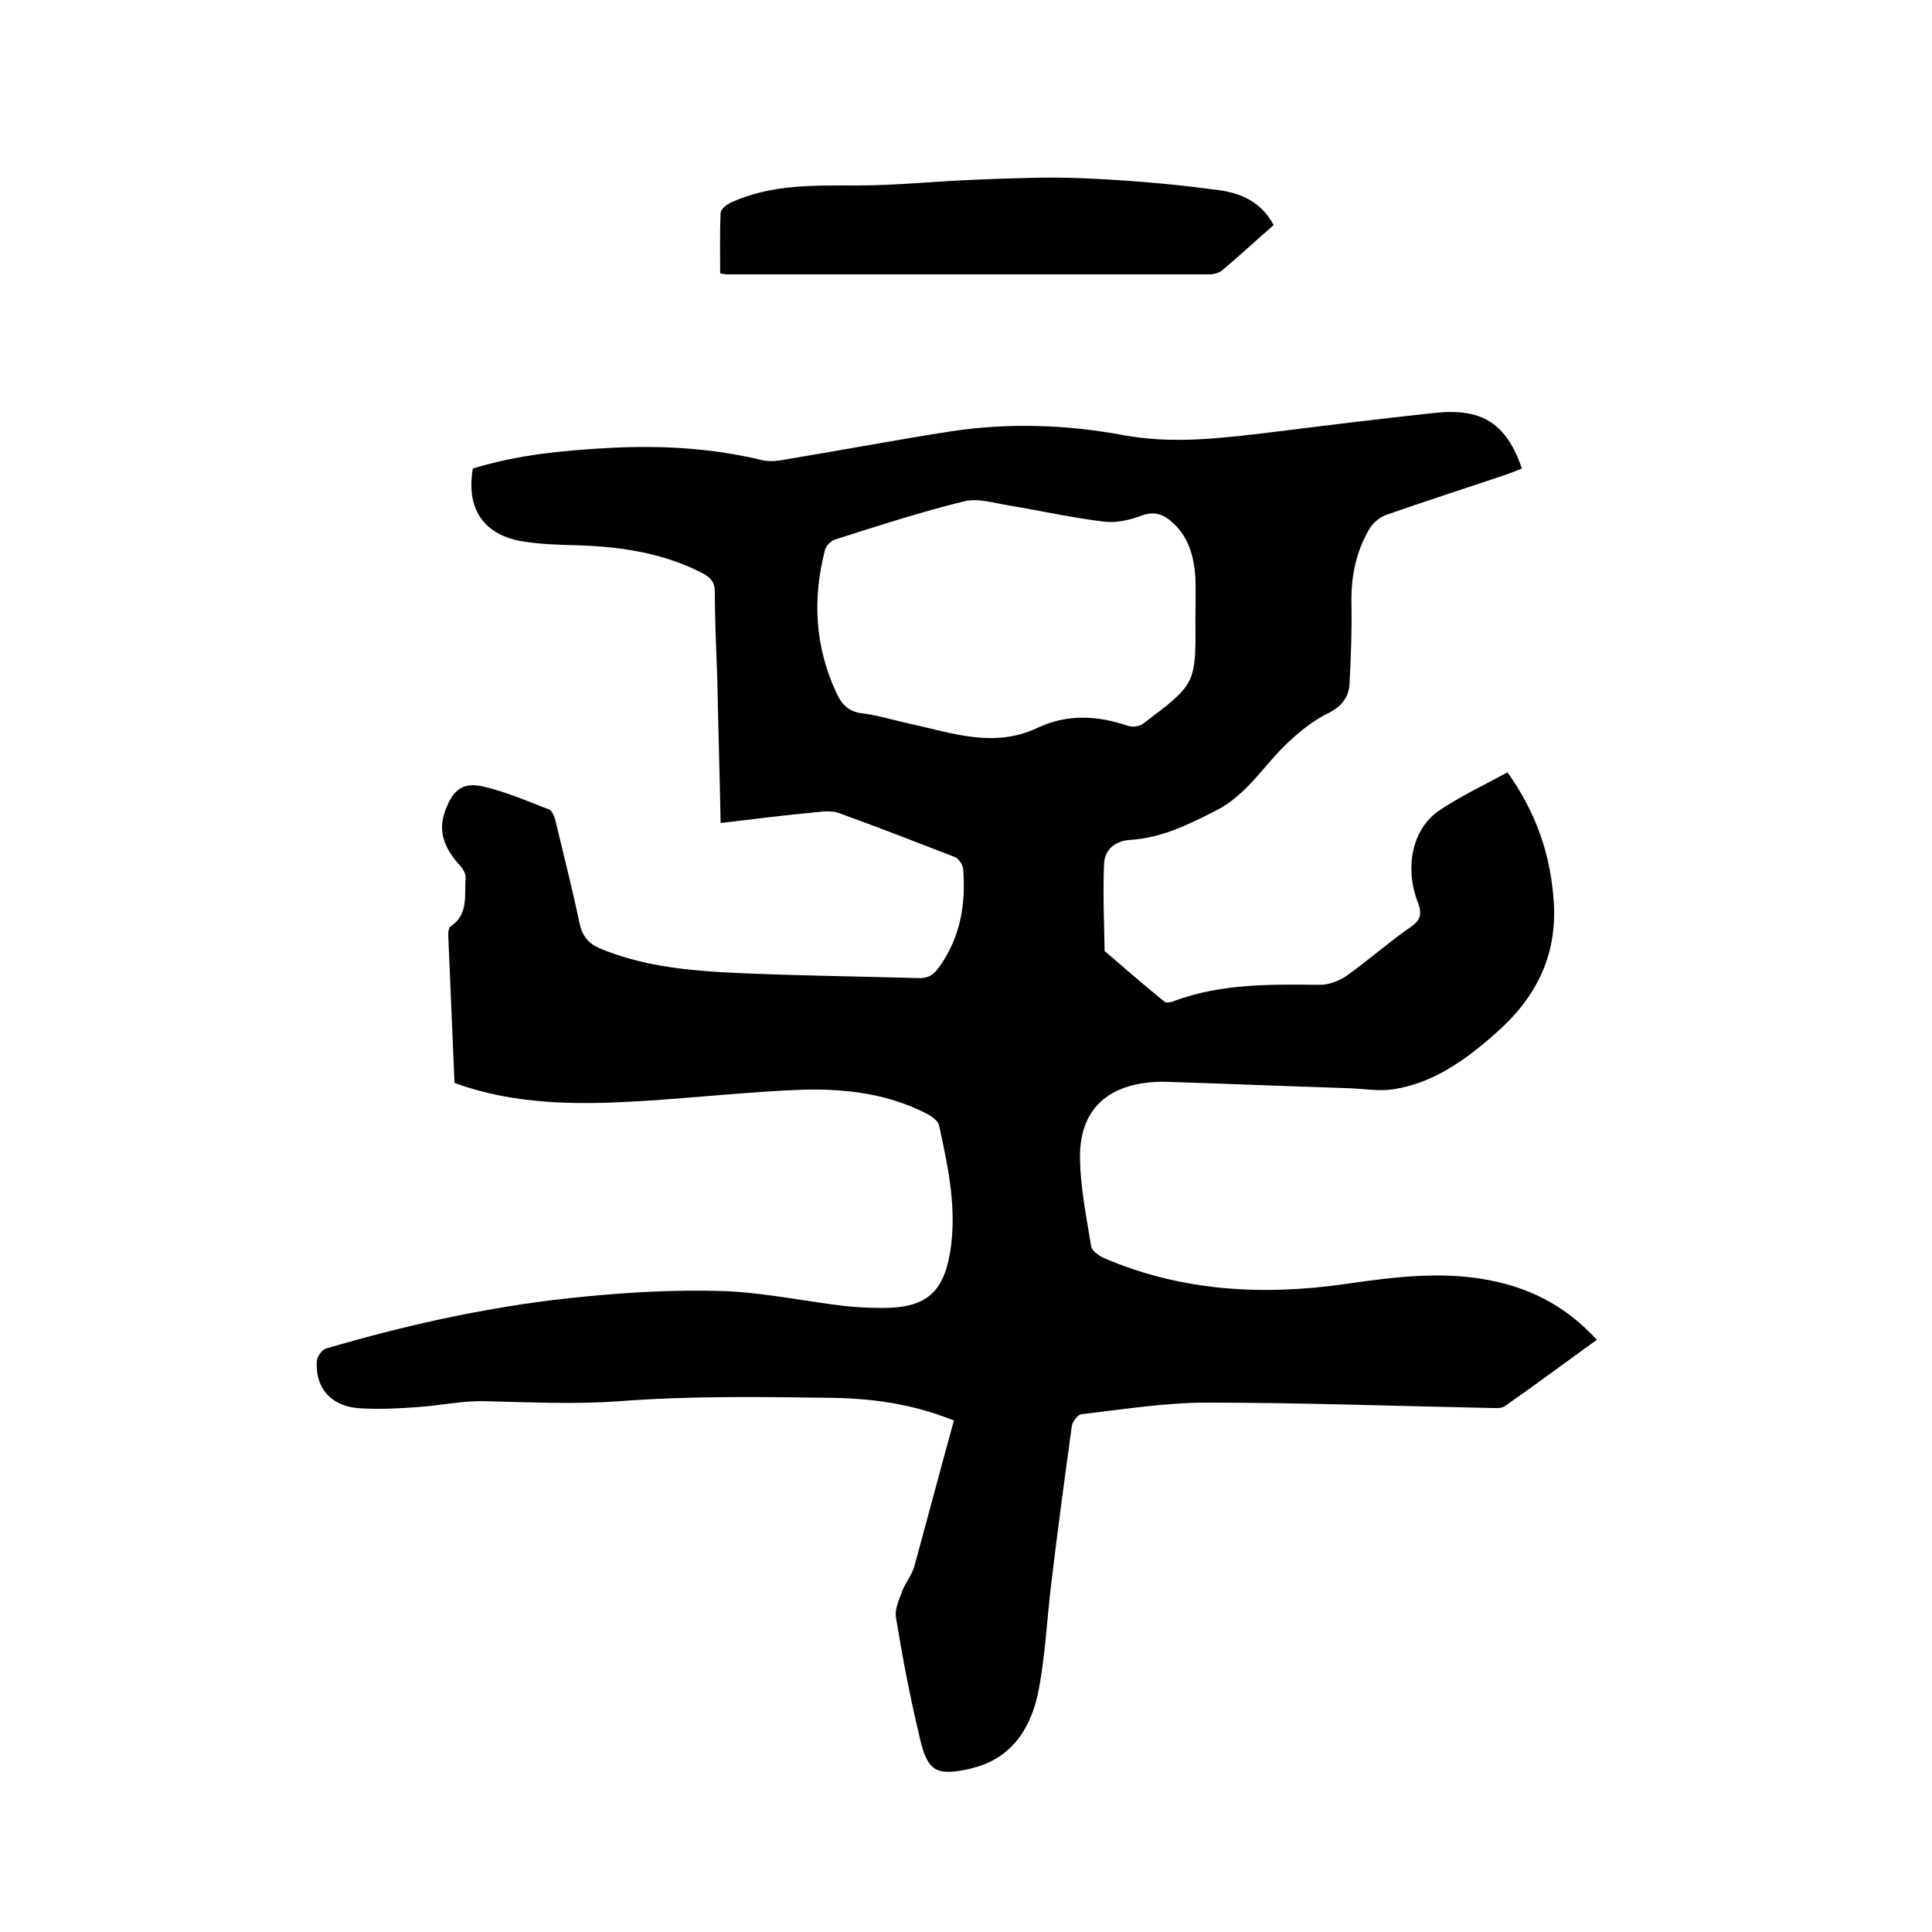 <svg enable-background="new 0 0 400 400" viewBox="0 0 400 400" xmlns="http://www.w3.org/2000/svg"><path d="m197.5 294.1c-9-3.6-17.4-4.6-25.8-4.7-14.5-.2-29-.4-43.4.7-9.5.7-18.7.2-28.1 0-4.5-.1-9 .9-13.5 1.2-3.9.3-7.8.5-11.7.3-6.2-.2-9.8-4-9.4-9.9.1-.9 1.1-2.3 1.9-2.5 17.7-5.2 35.7-9.1 54-10.8 9.3-.9 18.8-1.4 28.2-1.1 8.4.3 16.8 2.1 25.2 3.1 2.7.3 5.5.4 8.2.4 8.5-.1 12.2-3.1 13.6-11.5 1.5-8.9-.4-17.7-2.3-26.4-.2-.8-1.3-1.6-2.1-2.1-8.1-4.3-16.9-5.4-25.9-5.2-10.9.4-21.7 1.6-32.6 2.3-12.6.8-25.2 1-37.4-2.9-.7-.2-1.4-.5-2.3-.8-.4-10.2-.9-20.5-1.3-30.7 0-.6.1-1.4.5-1.7 3.8-2.5 2.8-6.6 3.1-10.1.1-1-.9-2.3-1.7-3.1-2.7-3.2-4.1-6.6-2.5-10.8 1.6-4.3 3.6-6 8.1-4.9 4.6 1.1 9 3 13.4 4.7.6.2 1.1 1.5 1.3 2.3 1.7 7.1 3.5 14.2 5 21.3.6 2.7 1.9 4.2 4.3 5.2 8.2 3.4 16.8 4.4 25.4 4.9 13.4.7 26.9.8 40.3 1.2 2.2.1 3.4-.7 4.6-2.5 4.3-6.1 5.4-13 4.8-20.2-.1-.9-1-2.1-1.8-2.4-8-3.1-16-6.2-24-9.1-1.5-.5-3.3-.3-5-.1-6.4.6-12.8 1.4-19.4 2.2-.2-10.2-.5-20.1-.7-30-.2-5.9-.5-11.8-.5-17.8 0-2-.8-3-2.5-3.9-8.1-4.2-16.8-5.5-25.8-5.8-4-.1-8.1-.2-12-.9-7.8-1.5-11.2-6.9-9.8-15 9.4-2.9 19.2-3.8 29-4.3 10.3-.5 20.5.1 30.6 2.5 1.5.4 3.2.3 4.7 0 11.6-1.9 23.1-4.1 34.7-5.9 11.9-1.8 24-1.4 35.7.8 10.4 1.9 20.4.6 30.6-.6 11.2-1.4 22.5-2.8 33.7-4 10-1.1 15 2.2 18.2 11.5-1 .4-2 .8-3.1 1.2-8.3 2.8-16.7 5.5-25 8.4-1.4.5-2.9 1.8-3.6 3.1-2.7 4.7-3.7 9.8-3.6 15.2.1 5.6-.1 11.2-.4 16.8-.2 2.9-1.9 4.8-4.7 6.1-2.8 1.4-5.4 3.5-7.8 5.7-5.1 4.7-8.6 11-15.1 14.3-5.7 2.9-11.3 5.7-17.9 6.1-2.9.2-5.1 1.9-5.3 4.7-.3 6.1 0 12.2.1 18.3 4.1 3.5 8.2 7.1 12.4 10.5.4.3 1.5.1 2.1-.2 9.8-3.6 19.9-3.4 30.1-3.3 1.8 0 3.9-.8 5.4-1.8 4.6-3.3 8.8-7 13.4-10.2 2.2-1.5 2.3-2.9 1.4-5.2-2.7-7.1-1.1-14.9 4.2-18.7 4.5-3.1 9.5-5.4 14.4-8.1 6 8.4 9 17.2 9.6 27 .7 11.2-3.9 19.9-12 27-6.1 5.4-12.8 10.3-21.1 11.6-3.1.5-6.3-.1-9.4-.2-12.4-.4-24.7-.9-37.1-1.3-1.9-.1-3.8 0-5.7.3-8 1.3-12.7 6.2-12.8 14.9 0 6.3 1.3 12.5 2.3 18.8.1.9 1.5 1.9 2.5 2.4 16.2 7 33.2 7.9 50.4 5.4 10.4-1.5 20.8-2.8 31.2-.4 7.9 1.8 14.8 5.6 20.6 12-6.4 4.6-12.7 9.3-19 13.7-.8.6-2.2.4-3.4.4-19.5-.4-38.9-1.1-58.4-1.1-8.6 0-17.3 1.4-25.9 2.4-.8.1-1.9 1.6-2 2.5-1.5 11-3 22-4.3 33-.9 7.4-1.2 15-2.7 22.3-1.6 7.4-5.5 13.5-13.7 15.5-.1 0-.2.1-.3.1-6.9 1.5-8.8.7-10.4-6.1-2-8.3-3.6-16.7-5-25.2-.3-1.7.7-3.8 1.3-5.5.7-1.8 2-3.3 2.5-5.1 2.8-10.2 5.4-20.1 8.2-30.2zm50-165.9c0-2.9.1-5.7 0-8.6-.3-4.2-1.3-8.2-4.5-11.2-2-1.9-4-2.7-6.8-1.6-2.4.9-5.1 1.5-7.6 1.2-6.7-.8-13.3-2.3-20-3.4-3-.5-6.2-1.5-9-.8-9 2.2-17.9 5.1-26.7 7.9-.9.3-1.9 1.3-2.1 2.2-2.6 10-2.1 19.9 2.3 29.4 1.1 2.5 2.6 4.1 5.5 4.4 3.2.4 6.4 1.4 9.6 2.1 8.8 1.9 17.5 5.2 26.6.9 6.1-2.9 12.4-2.6 18.8-.4.9.3 2.4.1 3.1-.5 10.9-8.2 10.9-8.2 10.8-21.6z"/><path d="m263.7 46.6c-3.7 3.2-7.1 6.4-10.7 9.4-.6.5-1.7.8-2.6.8-33.3 0-66.7 0-100 0-.3 0-.6-.1-1.3-.2 0-4.1-.1-8.3.1-12.5 0-.8 1.3-1.8 2.2-2.2 8.4-3.8 17.2-3.5 26.1-3.5 8.2 0 16.4-.9 24.6-1.2 7.4-.3 14.8-.6 22.1-.3 9 .4 17.9 1.1 26.8 2.3 5 .5 9.8 2 12.7 7.4z"/></svg>